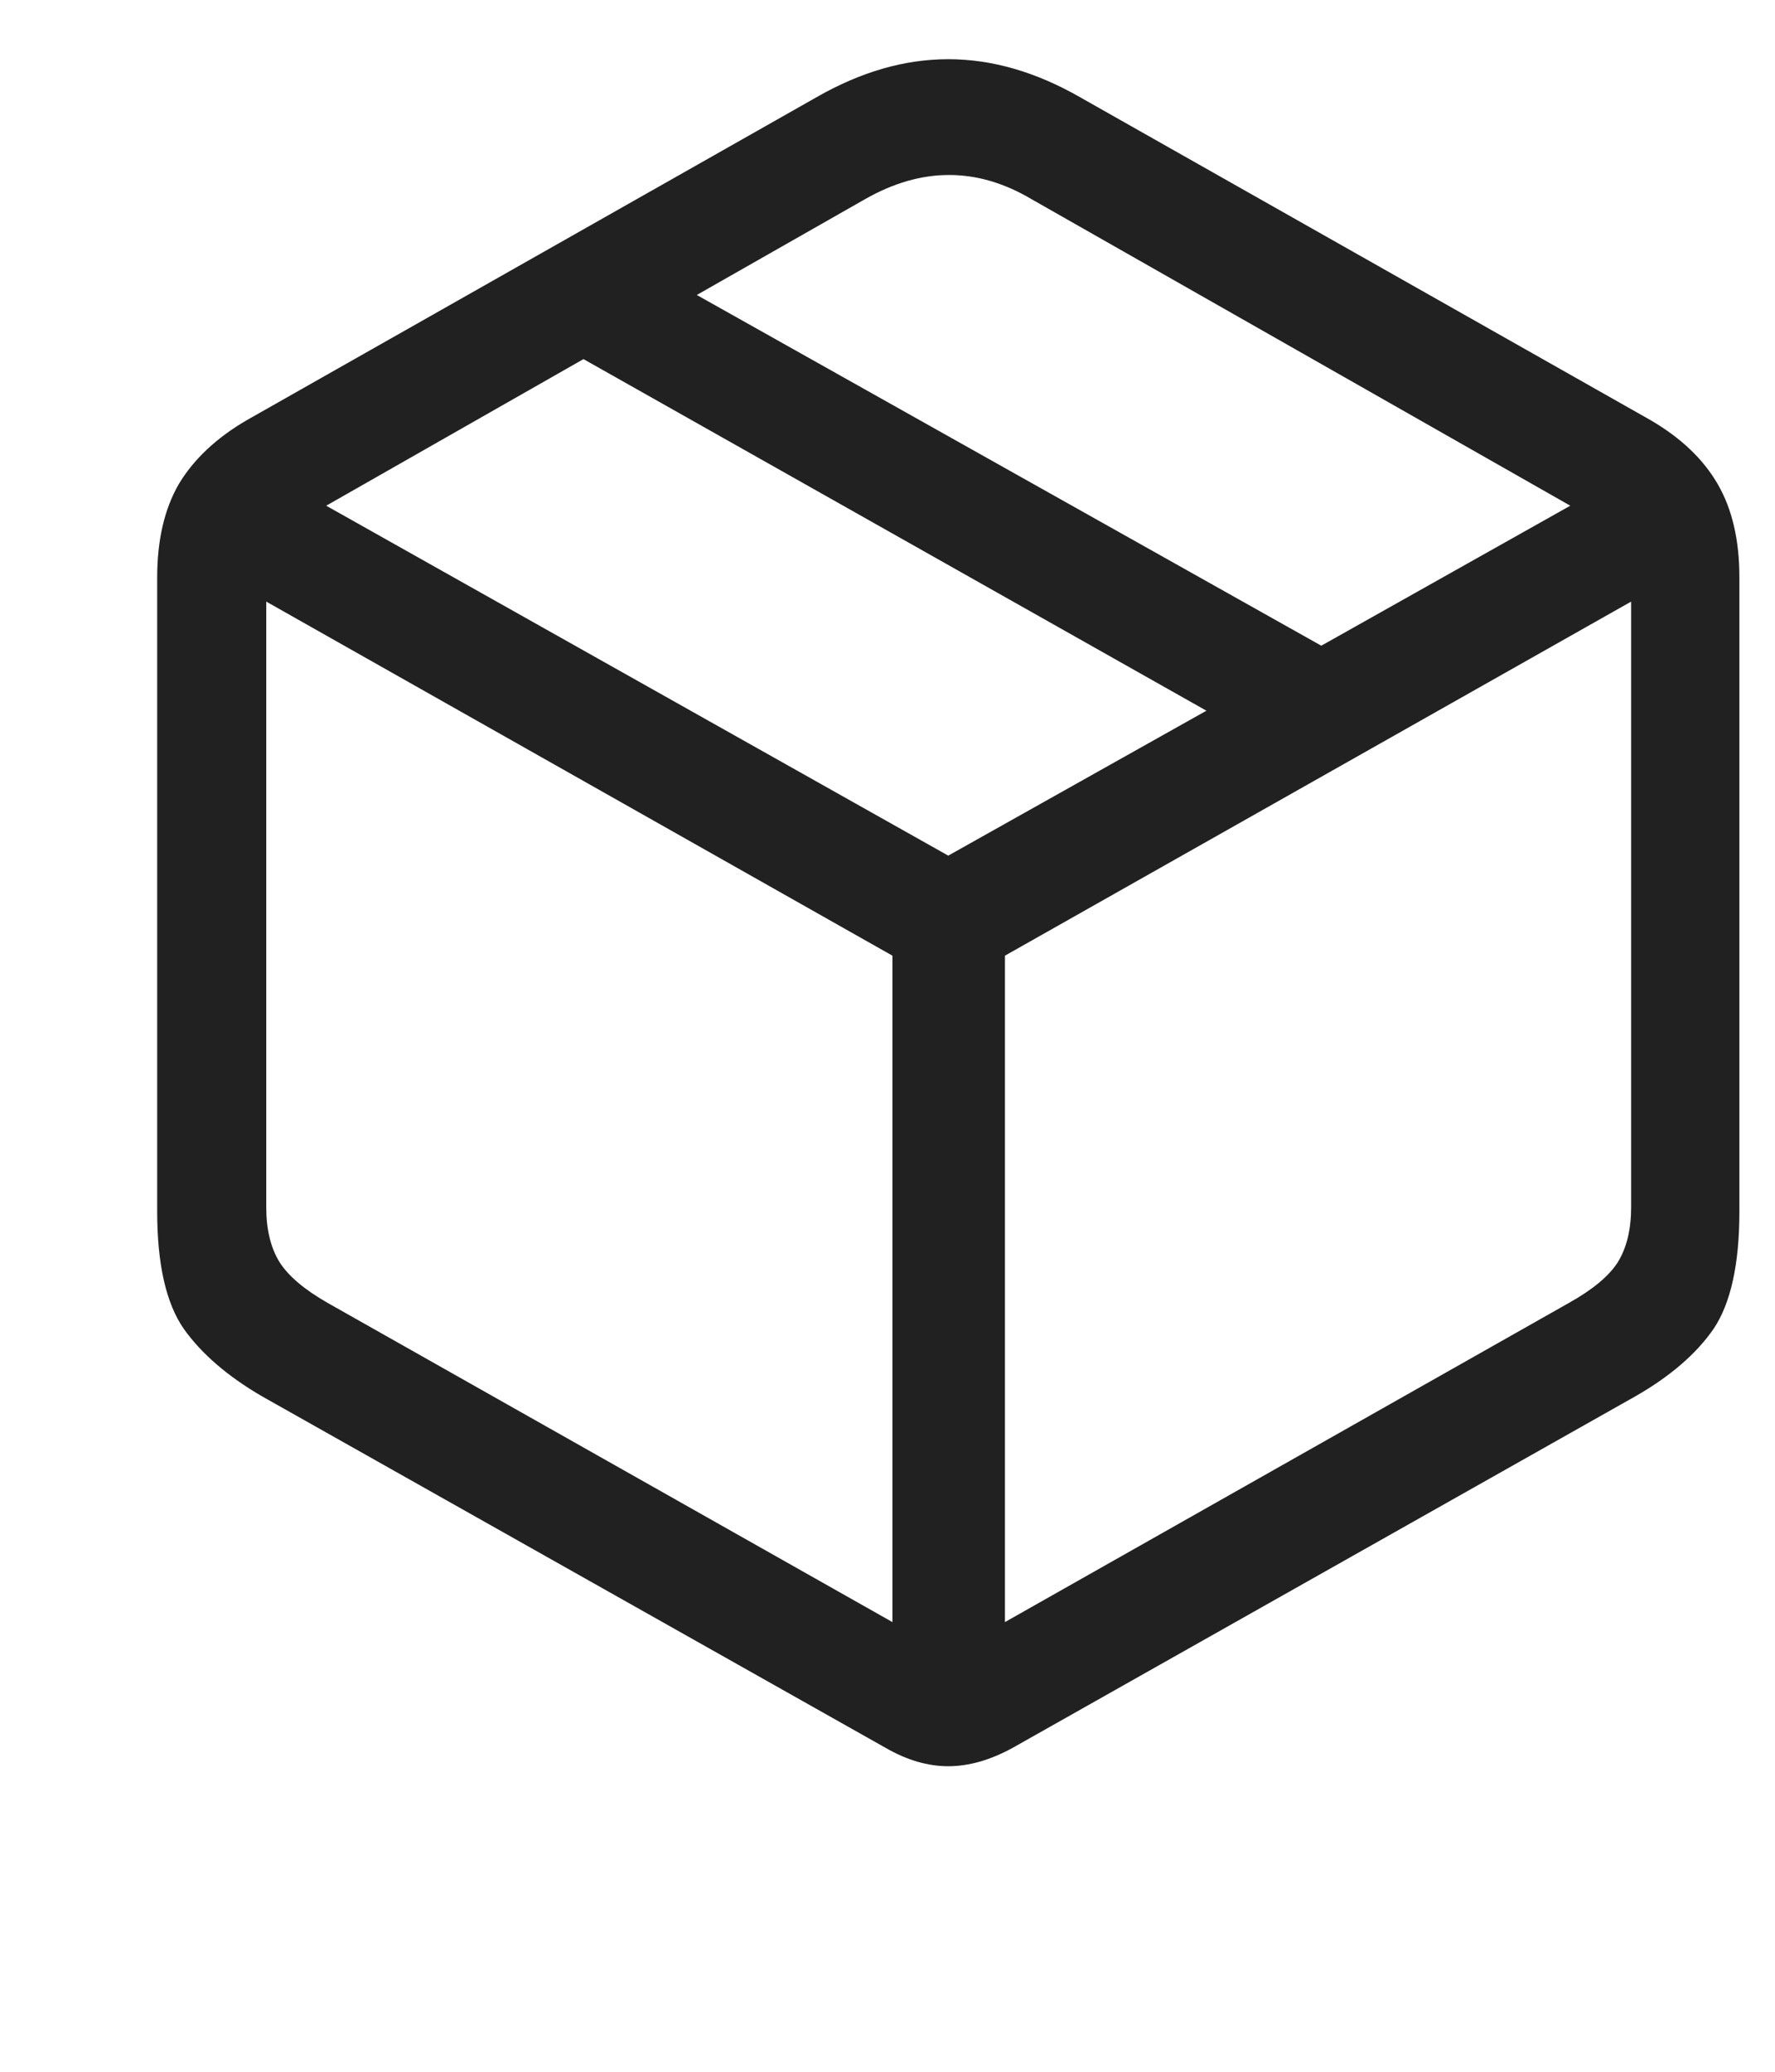 <svg width="18" height="21" viewBox="0 0 18 21" fill="none" xmlns="http://www.w3.org/2000/svg">
<g id="Frame 1618869723">
<path id="&#244;&#128;&#144;&#154;" d="M2.658 14.154C2.309 13.951 2.044 13.723 1.864 13.47C1.684 13.211 1.594 12.814 1.594 12.279V5.853C1.594 5.476 1.667 5.16 1.813 4.907C1.965 4.654 2.196 4.437 2.506 4.257L8.274 0.989C8.724 0.73 9.171 0.6 9.616 0.6C10.061 0.6 10.508 0.73 10.959 0.989L16.735 4.257C17.045 4.437 17.273 4.654 17.419 4.907C17.566 5.16 17.639 5.476 17.639 5.853V12.279C17.639 12.814 17.551 13.211 17.377 13.47C17.202 13.723 16.938 13.951 16.583 14.154L10.267 17.718C10.041 17.841 9.825 17.903 9.616 17.903C9.408 17.903 9.197 17.841 8.983 17.718L2.658 14.154ZM3.325 13.208L9.05 16.442V9.687L2.7 6.098V12.237C2.7 12.462 2.745 12.648 2.835 12.794C2.925 12.935 3.088 13.073 3.325 13.208ZM15.908 13.208C16.15 13.073 16.316 12.935 16.406 12.794C16.496 12.648 16.541 12.462 16.541 12.237V6.098L10.191 9.687V16.442L15.908 13.208ZM9.616 8.673L12.234 7.204L5.917 3.64L3.308 5.126L9.616 8.673ZM13.399 6.545L15.924 5.126L10.461 2.019C9.909 1.692 9.346 1.692 8.772 2.019L7.066 2.99L13.399 6.545Z" fill="#212121"/>
</g>
</svg>
